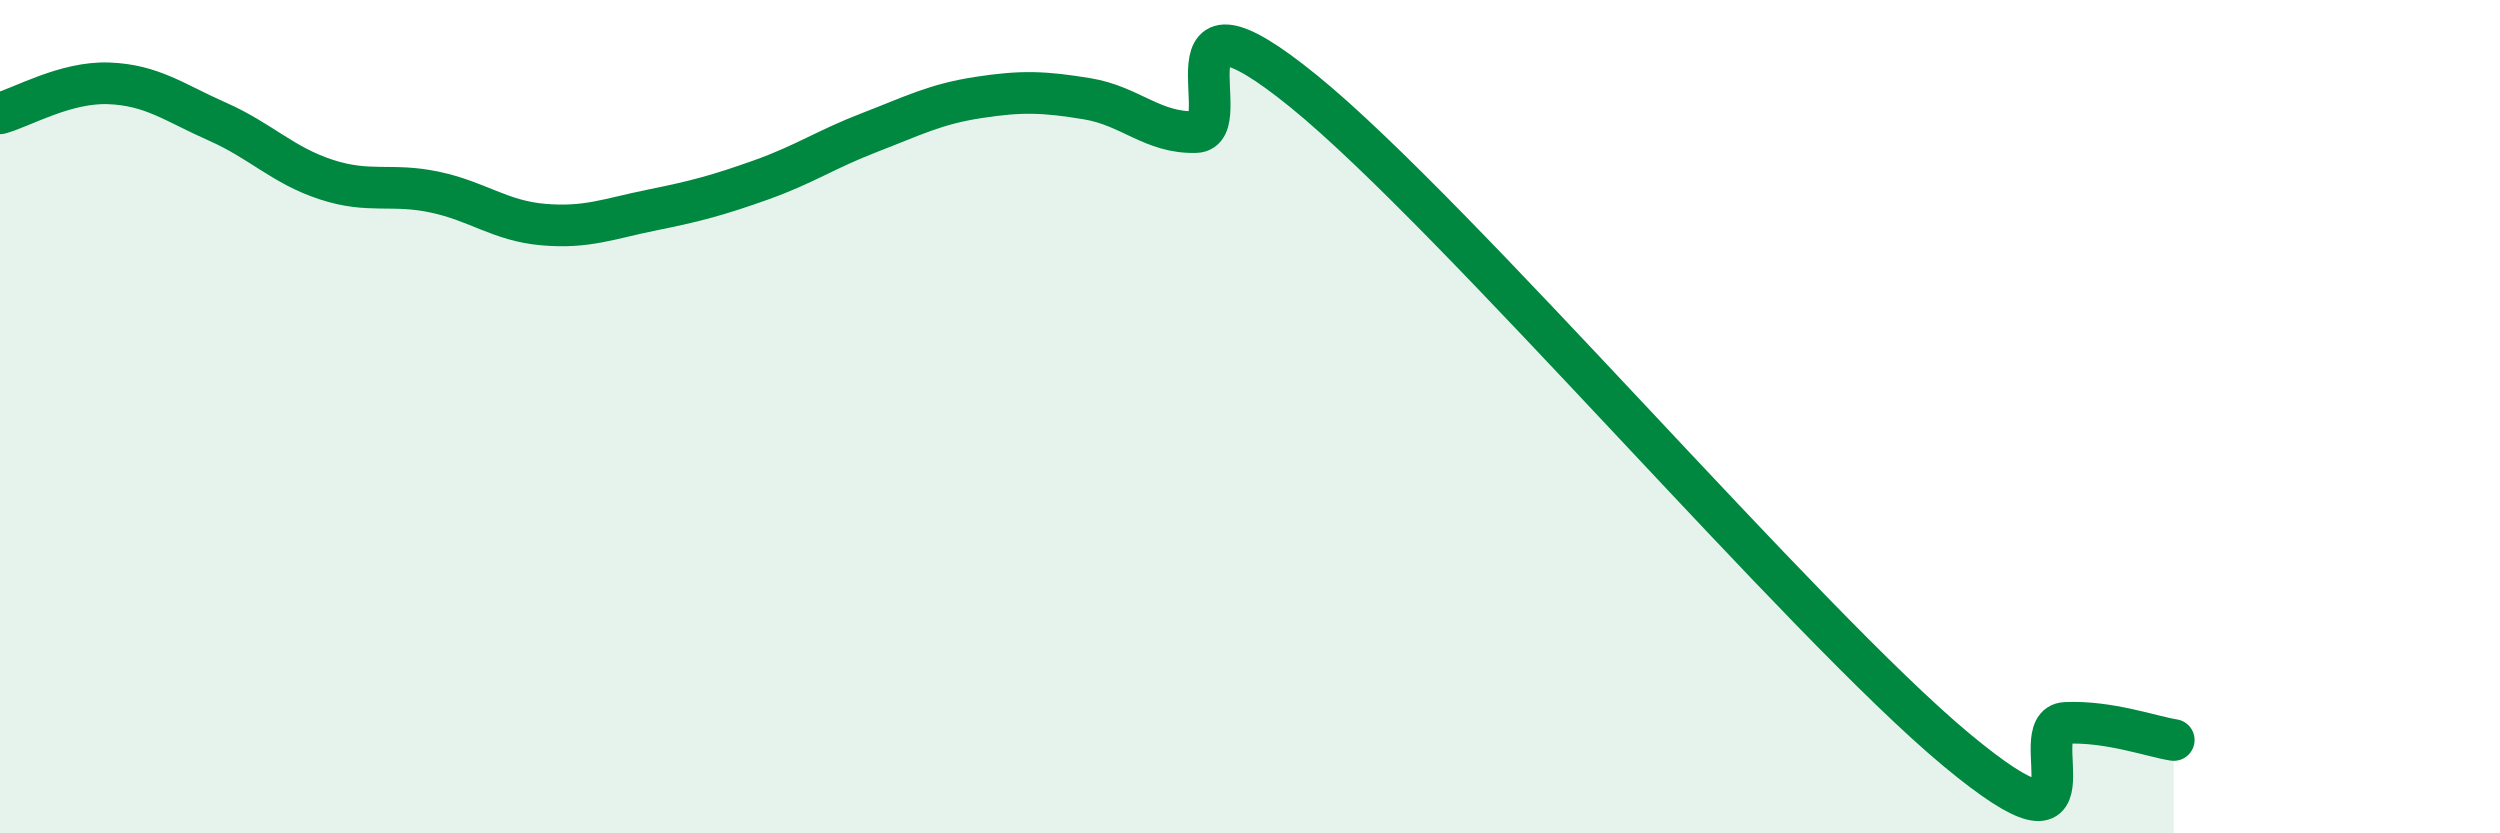 
    <svg width="60" height="20" viewBox="0 0 60 20" xmlns="http://www.w3.org/2000/svg">
      <path
        d="M 0,2.72 C 0.52,2.58 1.57,1.96 2.61,2 C 3.65,2.04 4.18,2.46 5.22,2.92 C 6.26,3.38 6.79,3.97 7.83,4.31 C 8.87,4.65 9.39,4.39 10.43,4.61 C 11.47,4.83 12,5.3 13.04,5.39 C 14.08,5.48 14.61,5.25 15.65,5.04 C 16.69,4.83 17.22,4.69 18.26,4.32 C 19.3,3.95 19.83,3.58 20.87,3.18 C 21.91,2.78 22.44,2.5 23.48,2.34 C 24.52,2.18 25.05,2.2 26.09,2.37 C 27.13,2.54 27.66,3.2 28.7,3.17 C 29.74,3.14 27.65,-0.77 31.3,2.2 C 34.95,5.17 43.31,14.97 46.96,18 C 50.61,21.03 48.53,17.4 49.57,17.35 C 50.61,17.3 51.65,17.68 52.17,17.76L52.17 20L0 20Z"
        fill="#008740"
        opacity="0.1"
        stroke-linecap="round"
        stroke-linejoin="round"
      />
      <path
        d="M 0,2.72 C 0.52,2.58 1.57,1.96 2.61,2 C 3.65,2.04 4.18,2.46 5.22,2.92 C 6.26,3.38 6.79,3.97 7.83,4.31 C 8.87,4.65 9.39,4.39 10.43,4.61 C 11.47,4.83 12,5.3 13.04,5.39 C 14.08,5.48 14.61,5.25 15.65,5.04 C 16.69,4.83 17.22,4.69 18.26,4.32 C 19.3,3.95 19.83,3.58 20.87,3.18 C 21.91,2.78 22.44,2.5 23.48,2.34 C 24.52,2.18 25.05,2.2 26.09,2.37 C 27.13,2.54 27.66,3.2 28.7,3.17 C 29.74,3.14 27.65,-0.77 31.3,2.2 C 34.95,5.17 43.31,14.97 46.96,18 C 50.61,21.03 48.53,17.4 49.57,17.35 C 50.61,17.3 51.65,17.68 52.17,17.76"
        stroke="#008740"
        stroke-width="1"
        fill="none"
        stroke-linecap="round"
        stroke-linejoin="round"
      />
    </svg>
  